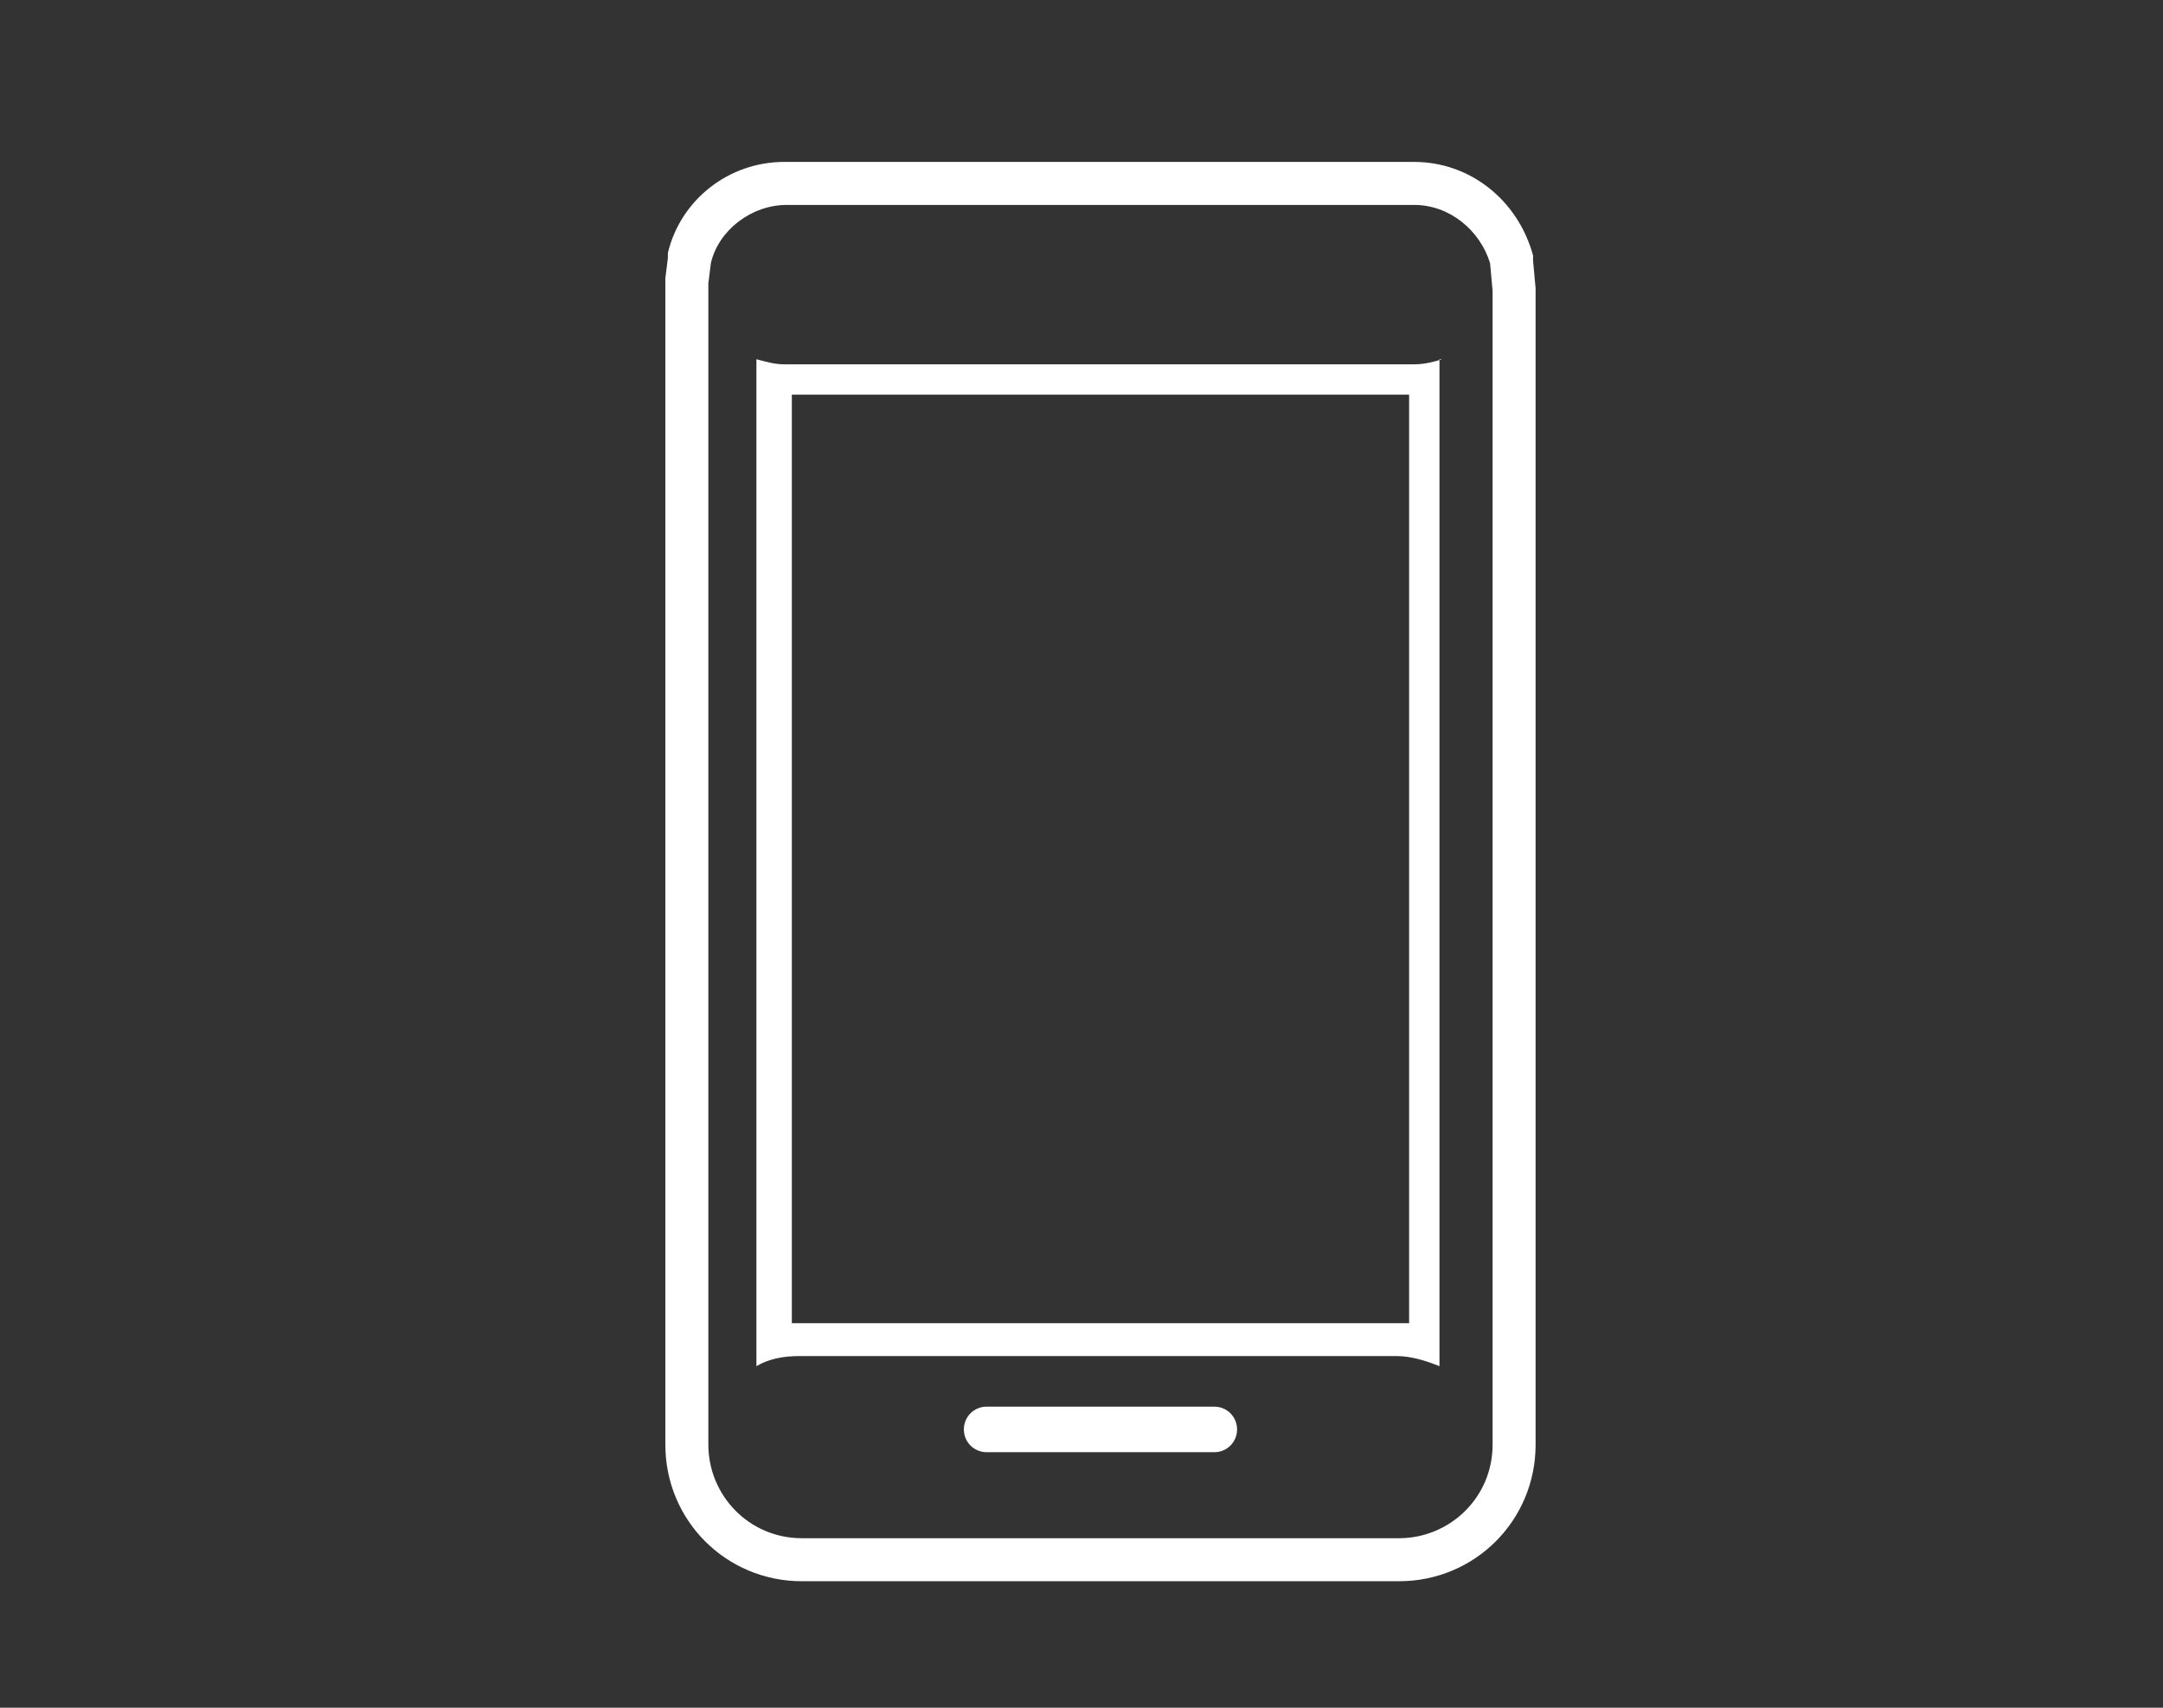 <?xml version="1.0" encoding="utf-8"?>
<!-- Generator: Adobe Illustrator 19.2.1, SVG Export Plug-In . SVG Version: 6.00 Build 0)  -->
<!DOCTYPE svg PUBLIC "-//W3C//DTD SVG 1.1//EN" "http://www.w3.org/Graphics/SVG/1.1/DTD/svg11.dtd">
<svg version="1.1" id="Layer_1" xmlns="http://www.w3.org/2000/svg" xmlns:xlink="http://www.w3.org/1999/xlink" x="0px" y="0px"
	 width="85.5px" height="67.5px" viewBox="0 0 85.5 67.5" style="enable-background:new 0 0 85.5 67.5;" xml:space="preserve">
<rect x="0" y="0" width="85.5" height="67.5" fill="#333333" stroke="none"/>
<style type="text/css">
	.st0{fill:#FFFFFF;}
</style>
<path class="st0" d="M55.9,8.1c1.4,0,2.6,1,3,2.3l0.1,1.1v45.6c0,2.1-1.7,3.7-3.7,3.7H31.7c-2.1,0-3.7-1.7-3.7-3.7l0-45.9l0.1-0.8
	c0.3-1.3,1.6-2.3,3-2.3H55.9 M55.9,6.4H31c-2.2,0-4.1,1.5-4.6,3.6l0,0.1l0,0.1l-0.1,0.8l0,0.1v0.1l0,45.9c0,3,2.4,5.4,5.4,5.4h23.6
	c3,0,5.4-2.4,5.4-5.4V11.6v-0.1l0-0.1l-0.1-1.1l0-0.1l0-0.1C60,7.9,58.1,6.4,55.9,6.4L55.9,6.4z"/>
<path class="st0" d="M55.7,15.6v36.7c-0.1,0-0.3,0-0.4,0H31.7c-0.2,0-0.3,0-0.4,0V15.6H55.7 M57,14.2c-0.3,0.1-0.7,0.2-1.1,0.2H31
	c-0.4,0-0.7-0.1-1.1-0.2v39.8c0.5-0.3,1.1-0.4,1.7-0.4h23.6c0.6,0,1.2,0.2,1.7,0.4V14.2L57,14.2z"/>
<g>
	<path class="st0" d="M39,55.6c-0.5,0-0.9,0.4-0.9,0.9c0,0.5,0.4,0.9,0.9,0.9h9c0.5,0,0.9-0.4,0.9-0.9c0-0.5-0.4-0.9-0.9-0.9H39z"/>
</g>
</svg>

